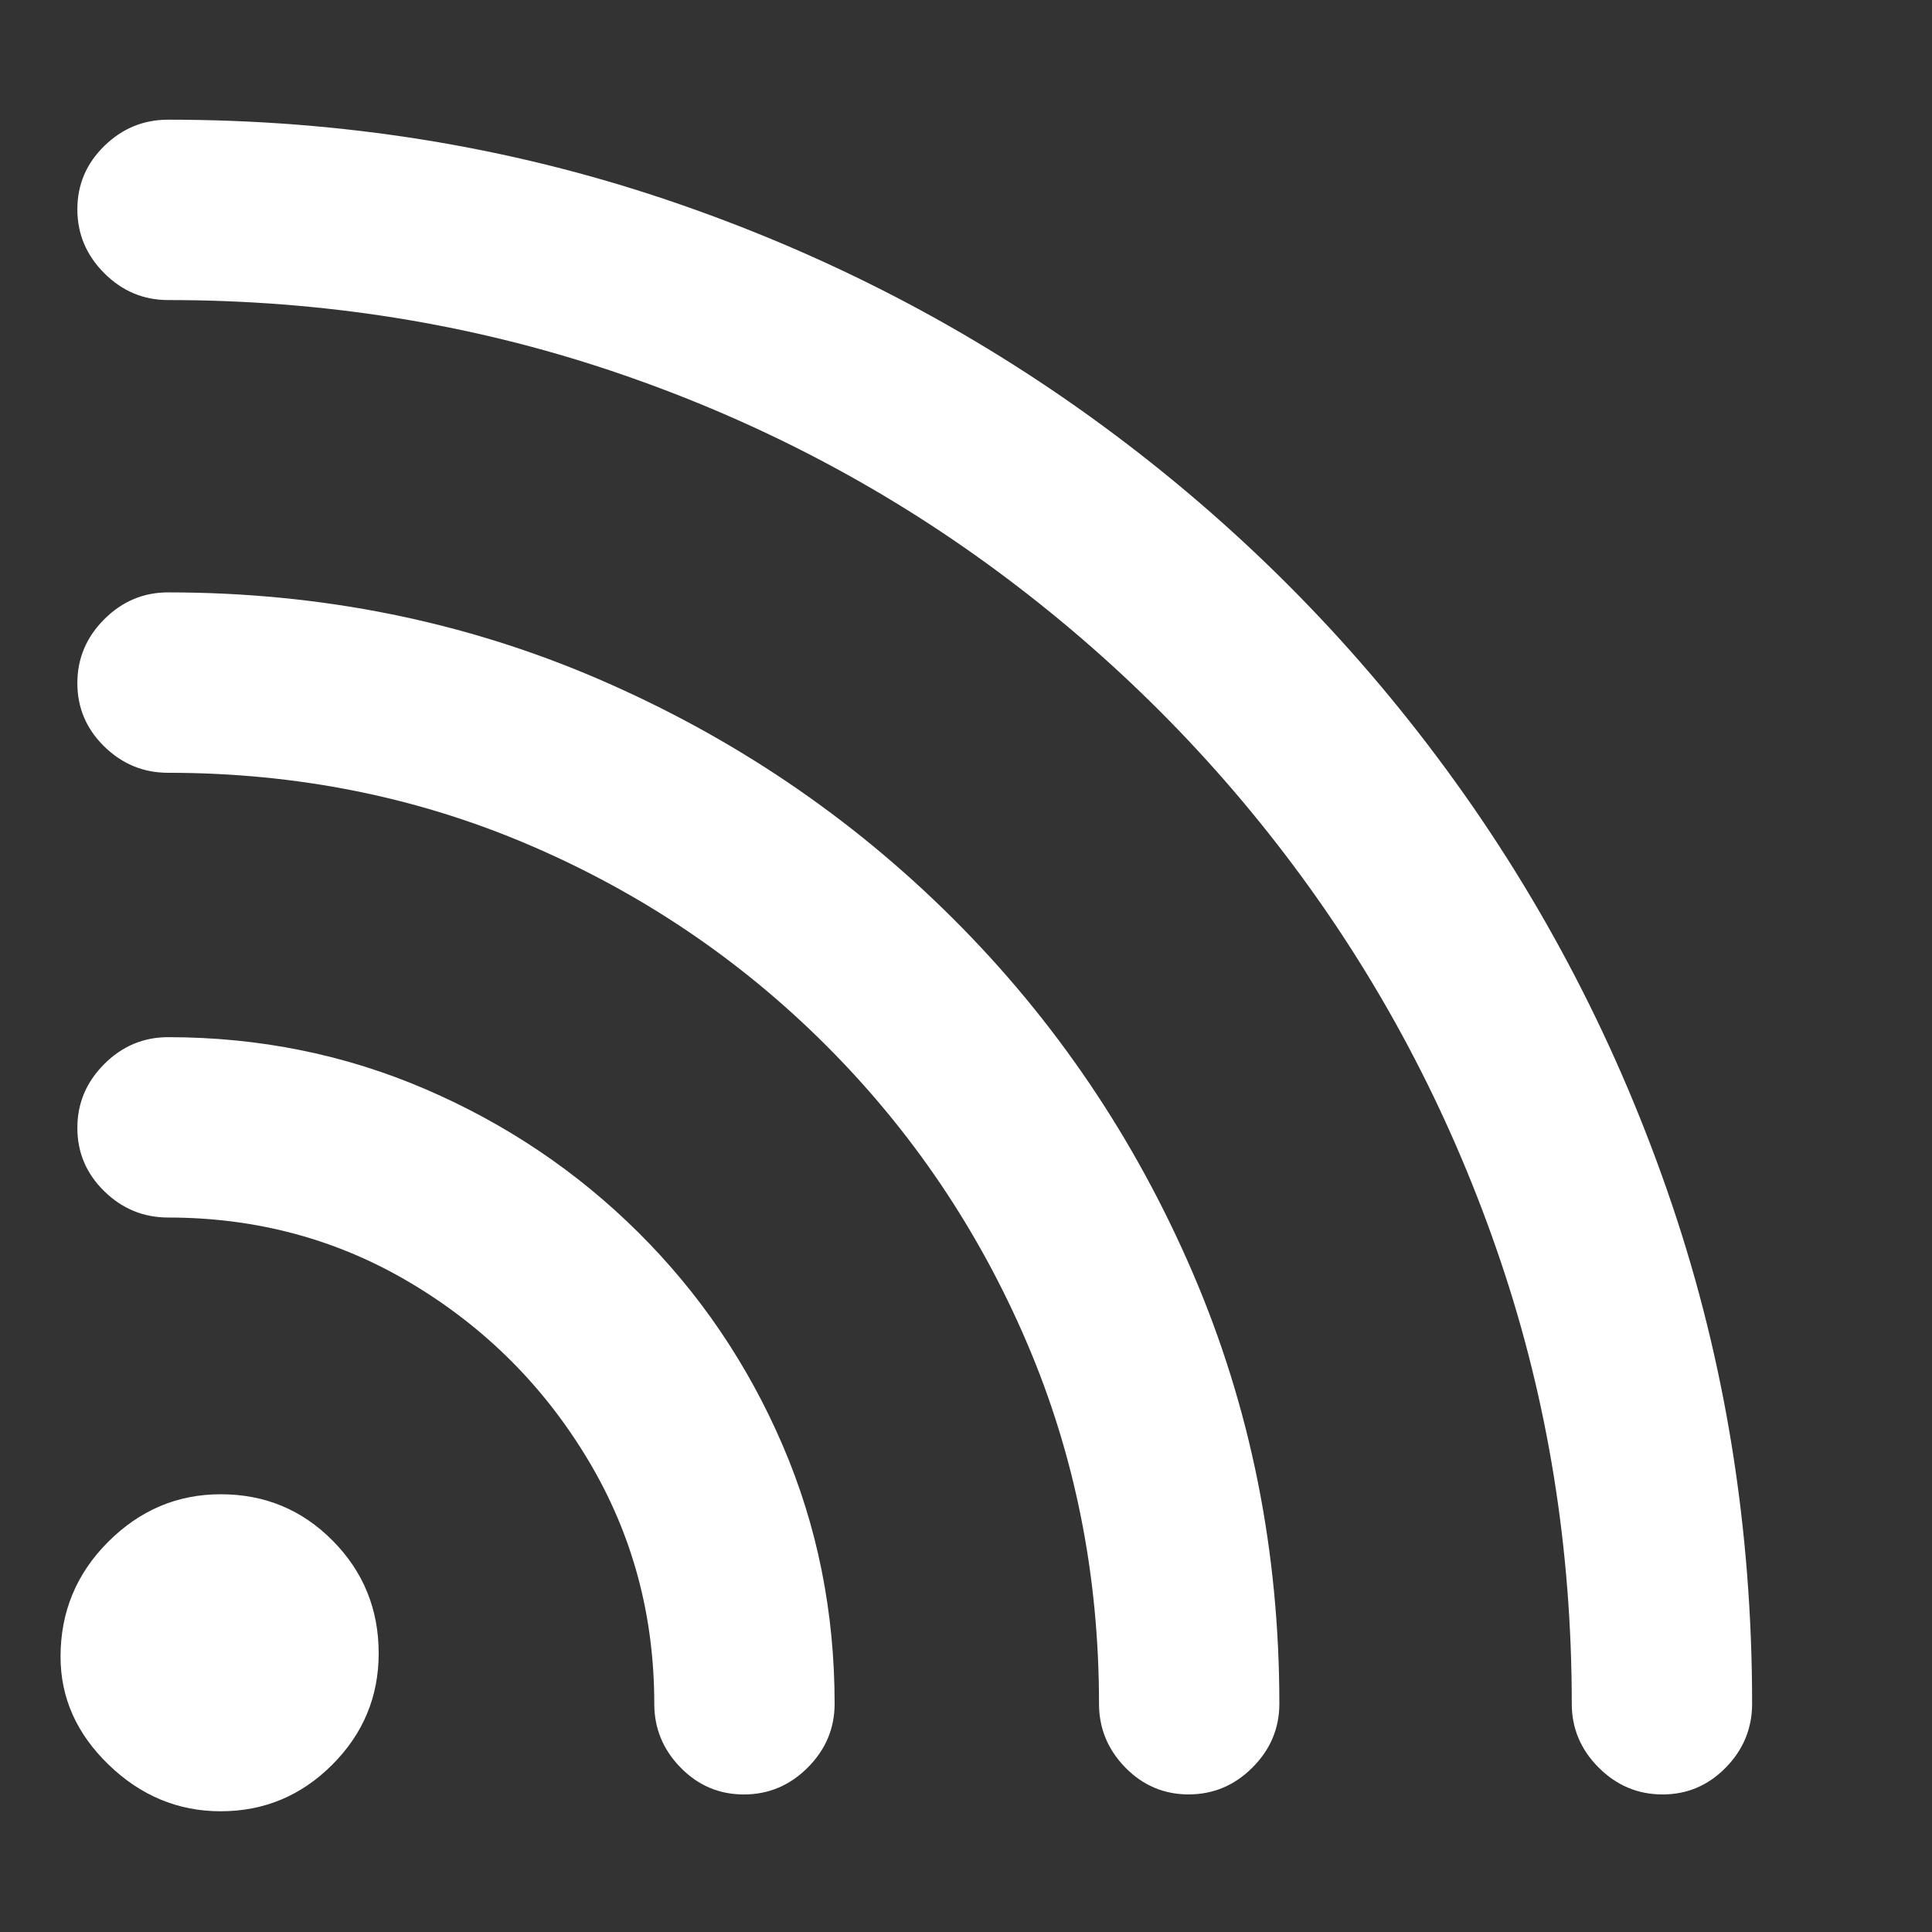 <svg viewBox="1 5 48 48" width="48" height="48" fill="white" xmlns="http://www.w3.org/2000/svg">
  <rect x="1" y="5" width="48" height="48" fill="#333333" stroke="none"/>
  <g id="Regular-M" transform="matrix(0.57,0,0,0.57,-4.593,49.221)">
    <path d="m 19.434,1.367 q 2.832,0 4.858,-2.026 2.026,-2.026 2.026,-4.858 0,-2.881 -2.002,-4.907 -2.002,-2.026 -4.883,-2.026 -2.832,0 -4.907,2.075 -2.075,2.075 -2.075,5.005 0,2.686 2.1,4.712 2.1,2.026 4.883,2.026 z m -6.25,-29.785 q 0,1.611 1.172,2.759 1.172,1.147 2.783,1.147 5.811,0 10.62,2.881 4.81,2.881 7.69,7.691 2.881,4.81 2.881,10.62 0,1.611 1.147,2.783 1.147,1.172 2.759,1.172 1.611,0 2.783,-1.172 1.172,-1.172 1.172,-2.783 0,-6.006 -2.271,-11.279 -2.271,-5.273 -6.274,-9.253 -4.004,-3.979 -9.277,-6.25 -5.273,-2.271 -11.23,-2.271 -1.611,0 -2.783,1.172 -1.172,1.172 -1.172,2.783 z m 0,-19.385 q 0,1.611 1.172,2.759 1.172,1.147 2.783,1.147 8.398,0 15.747,3.149 7.349,3.149 12.94,8.74 5.591,5.591 8.74,12.939 3.149,7.349 3.149,15.747 0,1.611 1.147,2.783 1.147,1.172 2.759,1.172 1.611,0 2.783,-1.172 1.172,-1.172 1.172,-2.783 0,-10.01 -3.784,-18.799 -3.784,-8.789 -10.449,-15.43 -6.665,-6.641 -15.43,-10.425 -8.765,-3.784 -18.774,-3.784 -1.611,0 -2.783,1.172 -1.172,1.172 -1.172,2.783 z m 0,-20.654 q 0,1.611 1.172,2.783 1.172,1.172 2.783,1.172 10.107,0 19.287,3.076 9.18,3.076 16.821,8.716 7.642,5.64 13.257,13.281 5.615,7.642 8.716,16.821 3.101,9.18 3.101,19.287 0,1.611 1.172,2.783 1.172,1.172 2.783,1.172 1.611,0 2.759,-1.172 1.147,-1.172 1.147,-2.783 0,-11.426 -3.491,-21.753 -3.491,-10.327 -9.839,-18.97 -6.348,-8.643 -14.99,-14.99 -8.643,-6.348 -18.994,-9.839 -10.352,-3.491 -21.729,-3.491 -1.611,0 -2.783,1.147 -1.172,1.147 -1.172,2.759 z" style="inherit" />
  </g>
</svg>
